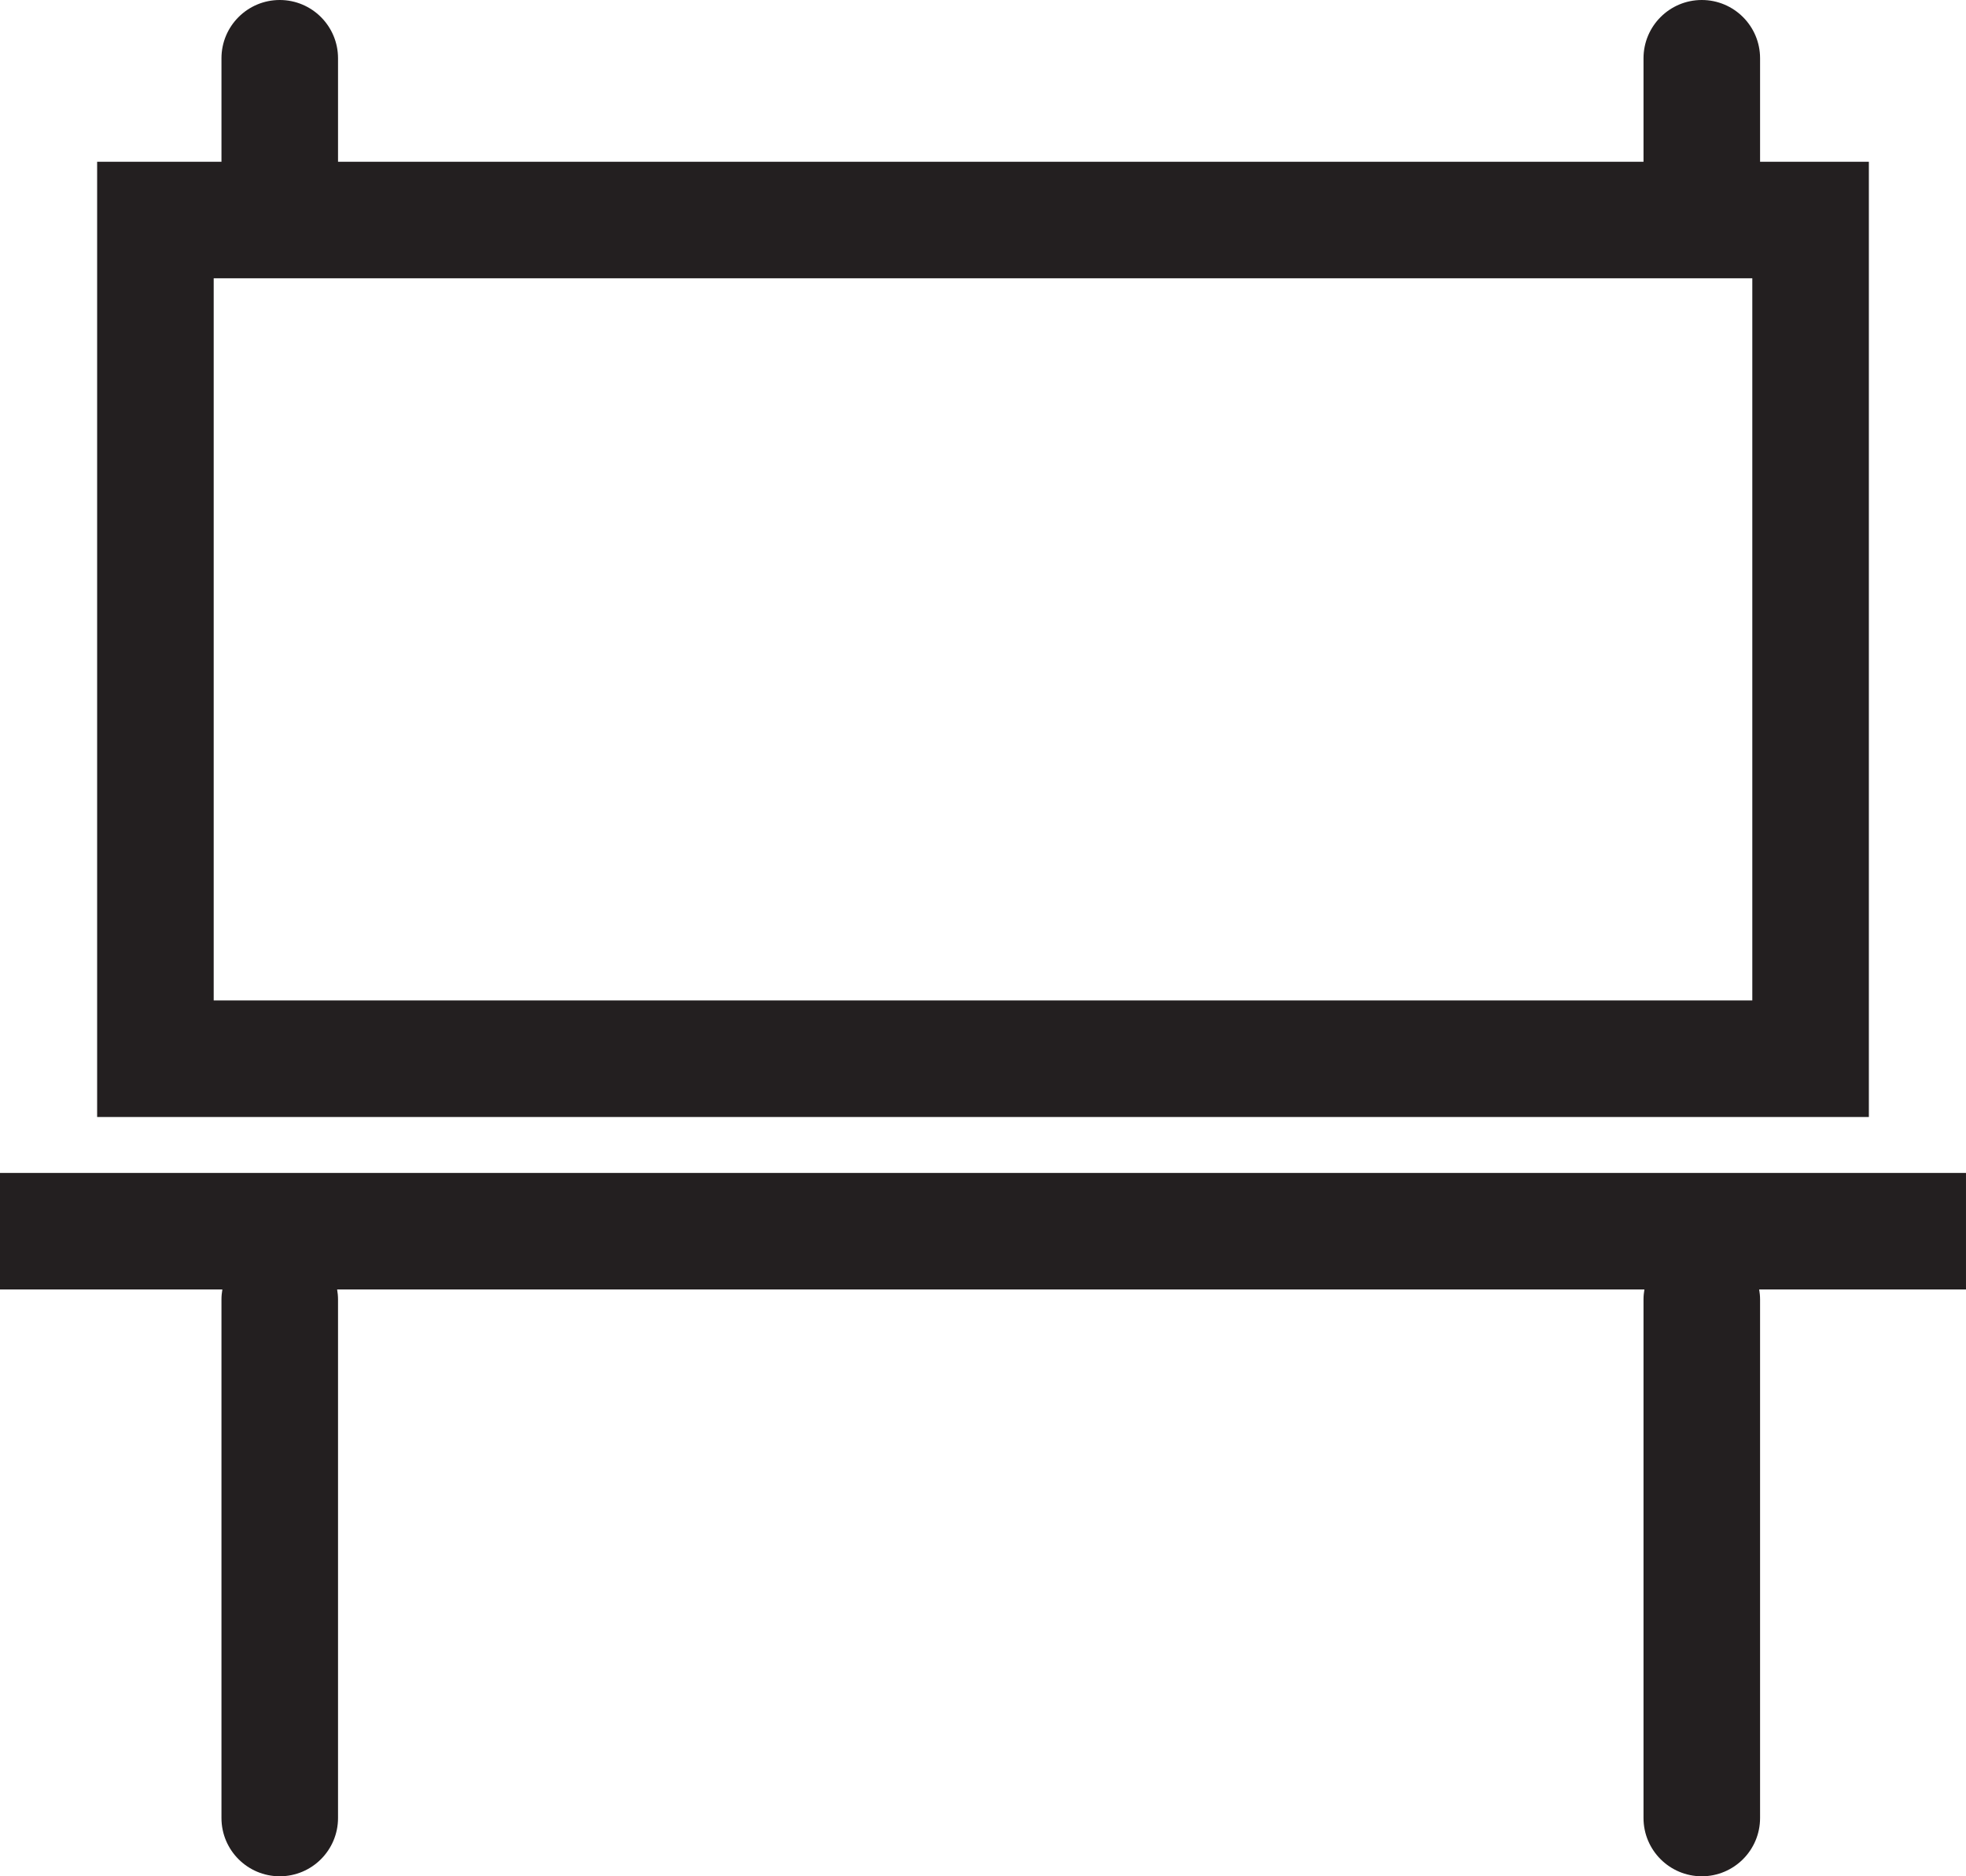 <?xml version="1.0" encoding="UTF-8"?>
<svg xmlns="http://www.w3.org/2000/svg" id="Layer_2" viewBox="0 0 506 483">
  <defs>
    <style>.cls-1{fill:#231f20;}</style>
  </defs>
  <g id="Layer_1-2">
    <path class="cls-1" d="m481,41.64h-28V15c0-8.28-6.72-15-15-15s-15,6.72-15,15v26.64H87V15c0-8.28-6.72-15-15-15s-15,6.72-15,15v26.64H25v245.9h456V41.64Zm-30,215.9H55V71.64h396v185.9Z"></path>
    <path class="cls-1" d="m506,301.94H0v30h57.23c-.14.83-.23,1.68-.23,2.55v133.51c0,8.28,6.72,15,15,15s15-6.72,15-15v-133.51c0-.87-.09-1.72-.23-2.55h336.46c-.14.83-.23,1.68-.23,2.55v133.51c0,8.28,6.72,15,15,15s15-6.72,15-15v-133.51c0-.87-.09-1.72-.23-2.55h53.23v-30Z"></path>
  </g>
</svg>
